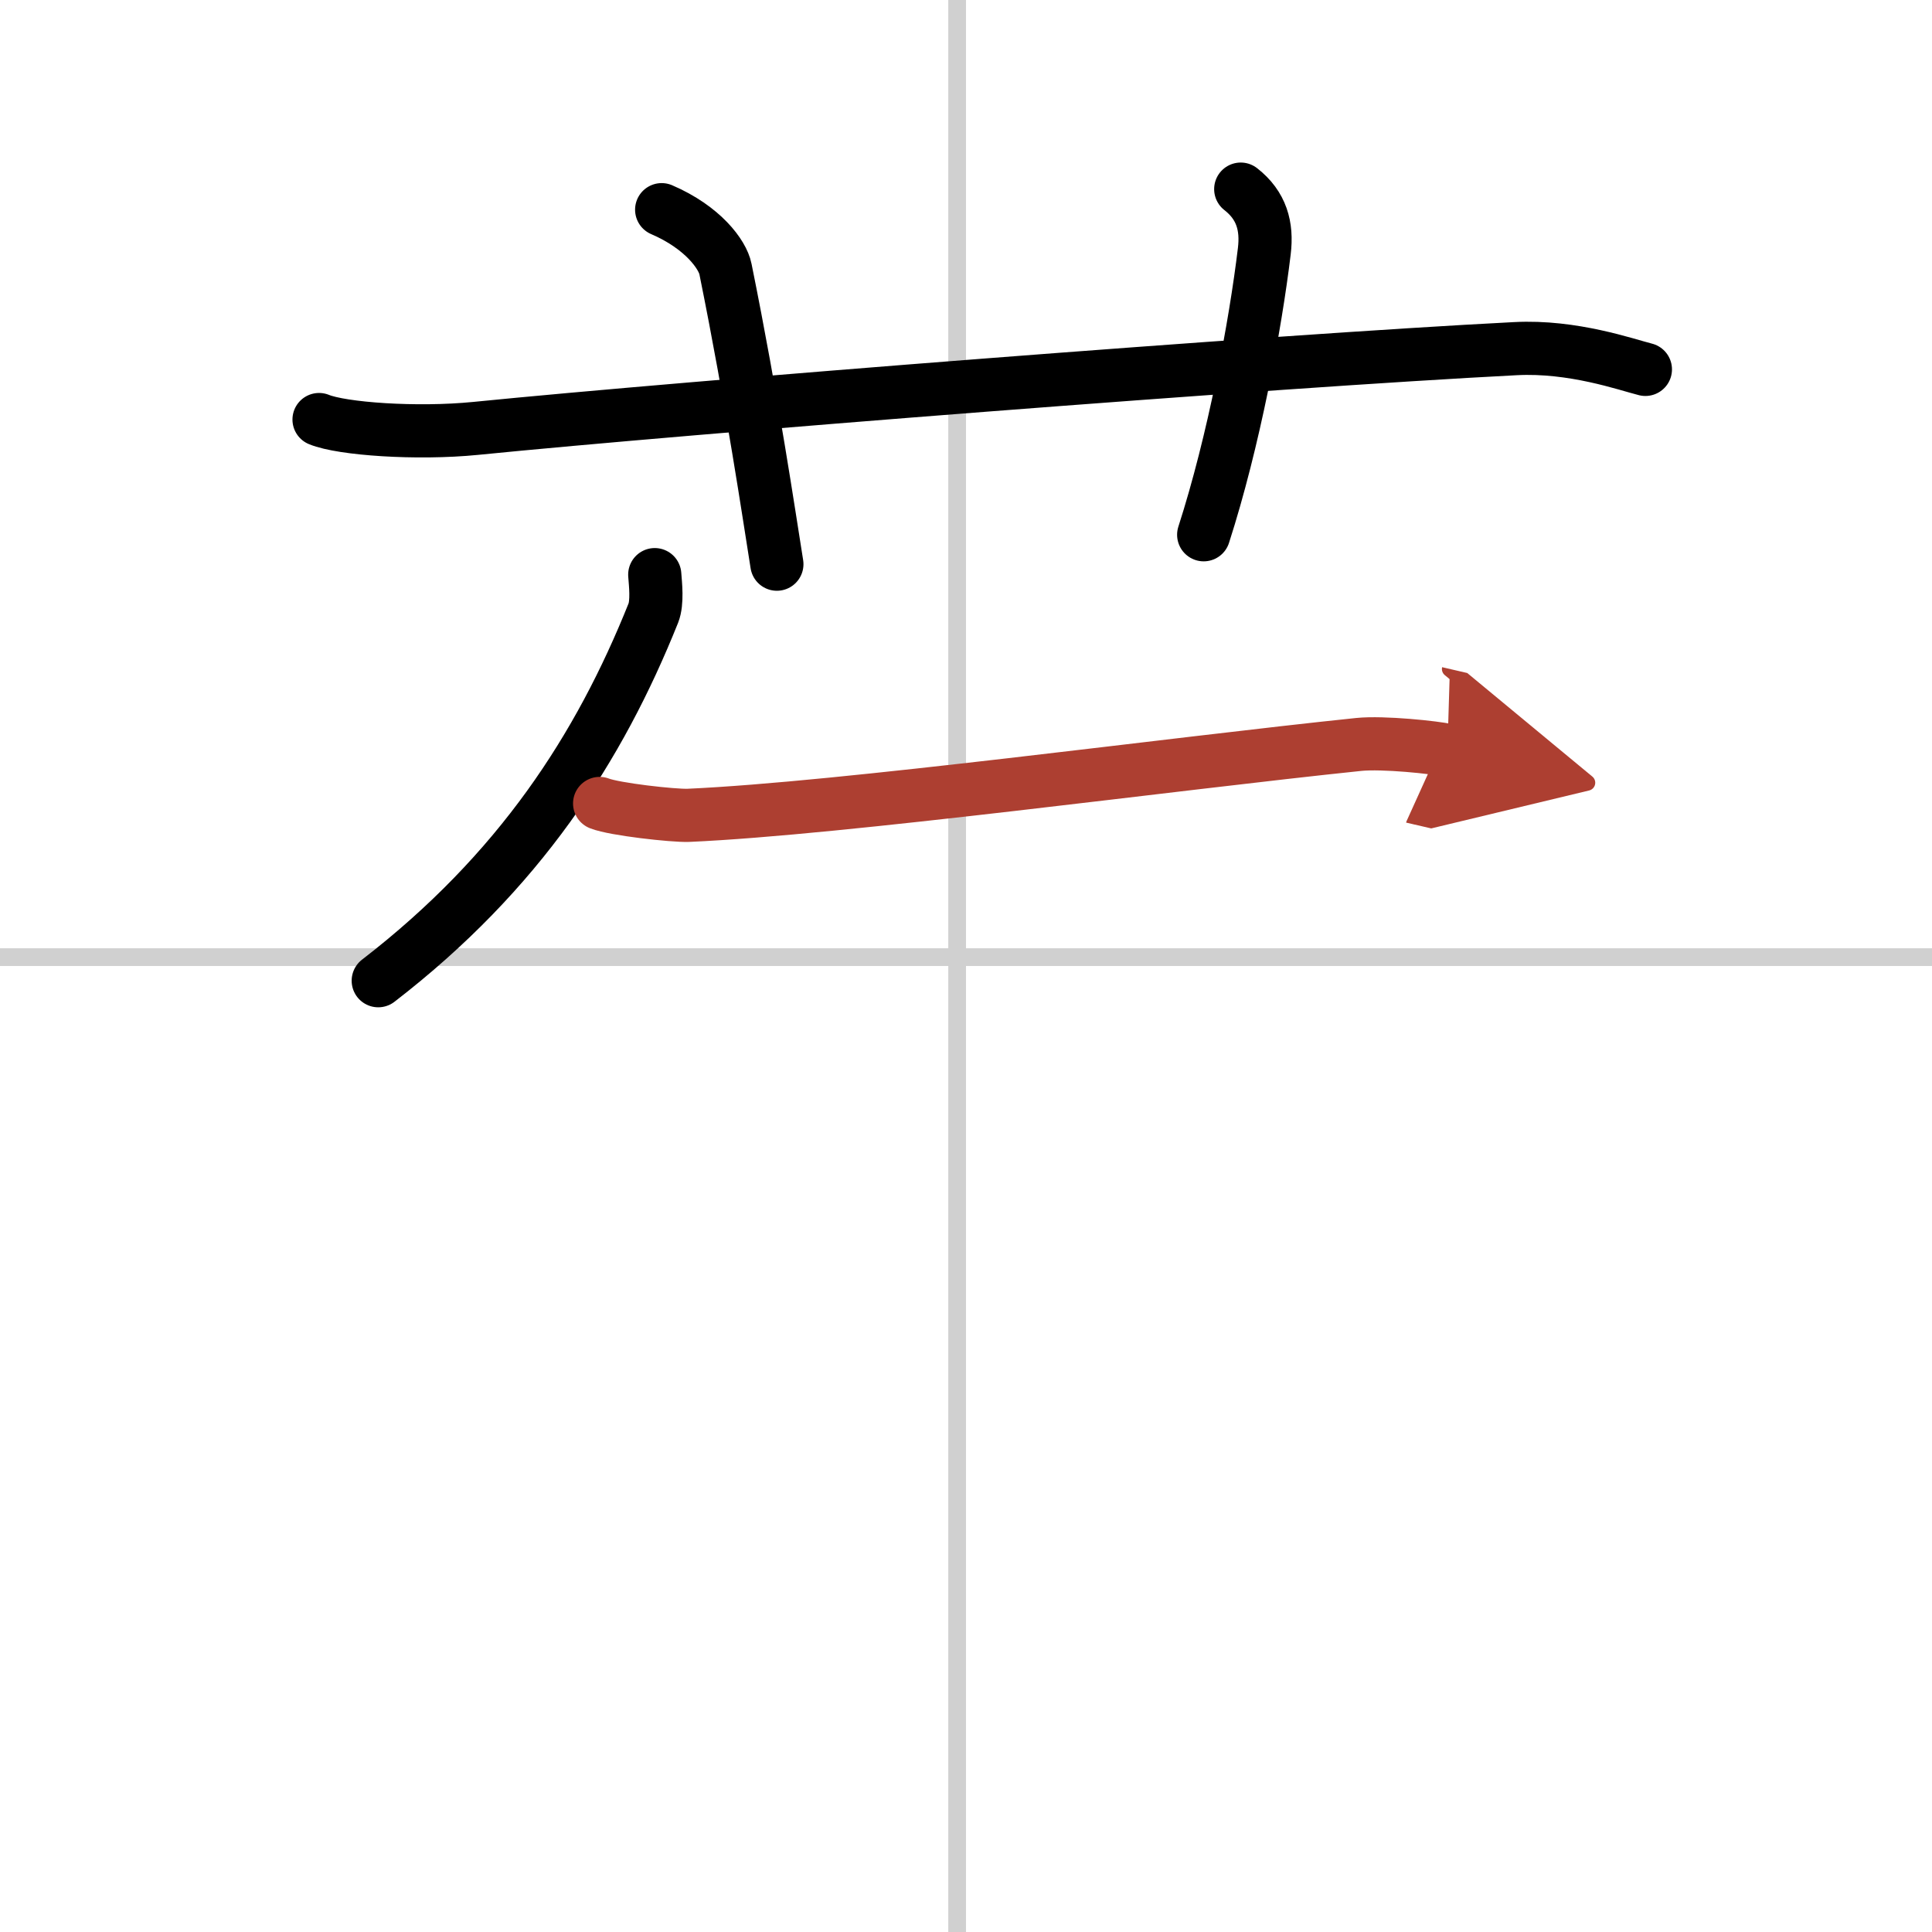 <svg width="400" height="400" viewBox="0 0 109 109" xmlns="http://www.w3.org/2000/svg"><defs><marker id="a" markerWidth="4" orient="auto" refX="1" refY="5" viewBox="0 0 10 10"><polyline points="0 0 10 5 0 10 1 5" fill="#ad3f31" stroke="#ad3f31"/></marker></defs><g fill="none" stroke="#000" stroke-linecap="round" stroke-linejoin="round" stroke-width="3"><rect width="100%" height="100%" fill="#fff" stroke="#fff"/><line x1="54" x2="54" y2="109" stroke="#d0d0d0" stroke-width="1"/><line x2="109" y1="54" y2="54" stroke="#d0d0d0" stroke-width="1"/><path d="m18 23.67c1.29 0.53 5.5 0.83 8.83 0.5 11.88-1.19 44.97-3.8 58.67-4.5 3.25-0.17 6.25 0.9 7.33 1.17"/><path d="m37.33 11.83c2.33 1 3.44 2.54 3.6 3.35 1.53 7.55 2.46 13.91 2.9 16.65"/><path d="m70 10.67c1.18 0.92 1.5 2.1 1.33 3.5-0.5 4.17-1.72 10.73-3.42 16"/><path d="m36.94 32.42c0.04 0.54 0.16 1.56-0.08 2.17-3.05 7.61-7.56 14.6-15.52 20.74"/><path d="m33.83 45.33c0.83 0.33 4.16 0.7 5 0.67 8.65-0.38 27.31-2.91 37.83-4 1.38-0.14 4.31 0.17 5 0.33" marker-end="url(#a)" stroke="#ad3f31"/></g></svg>
